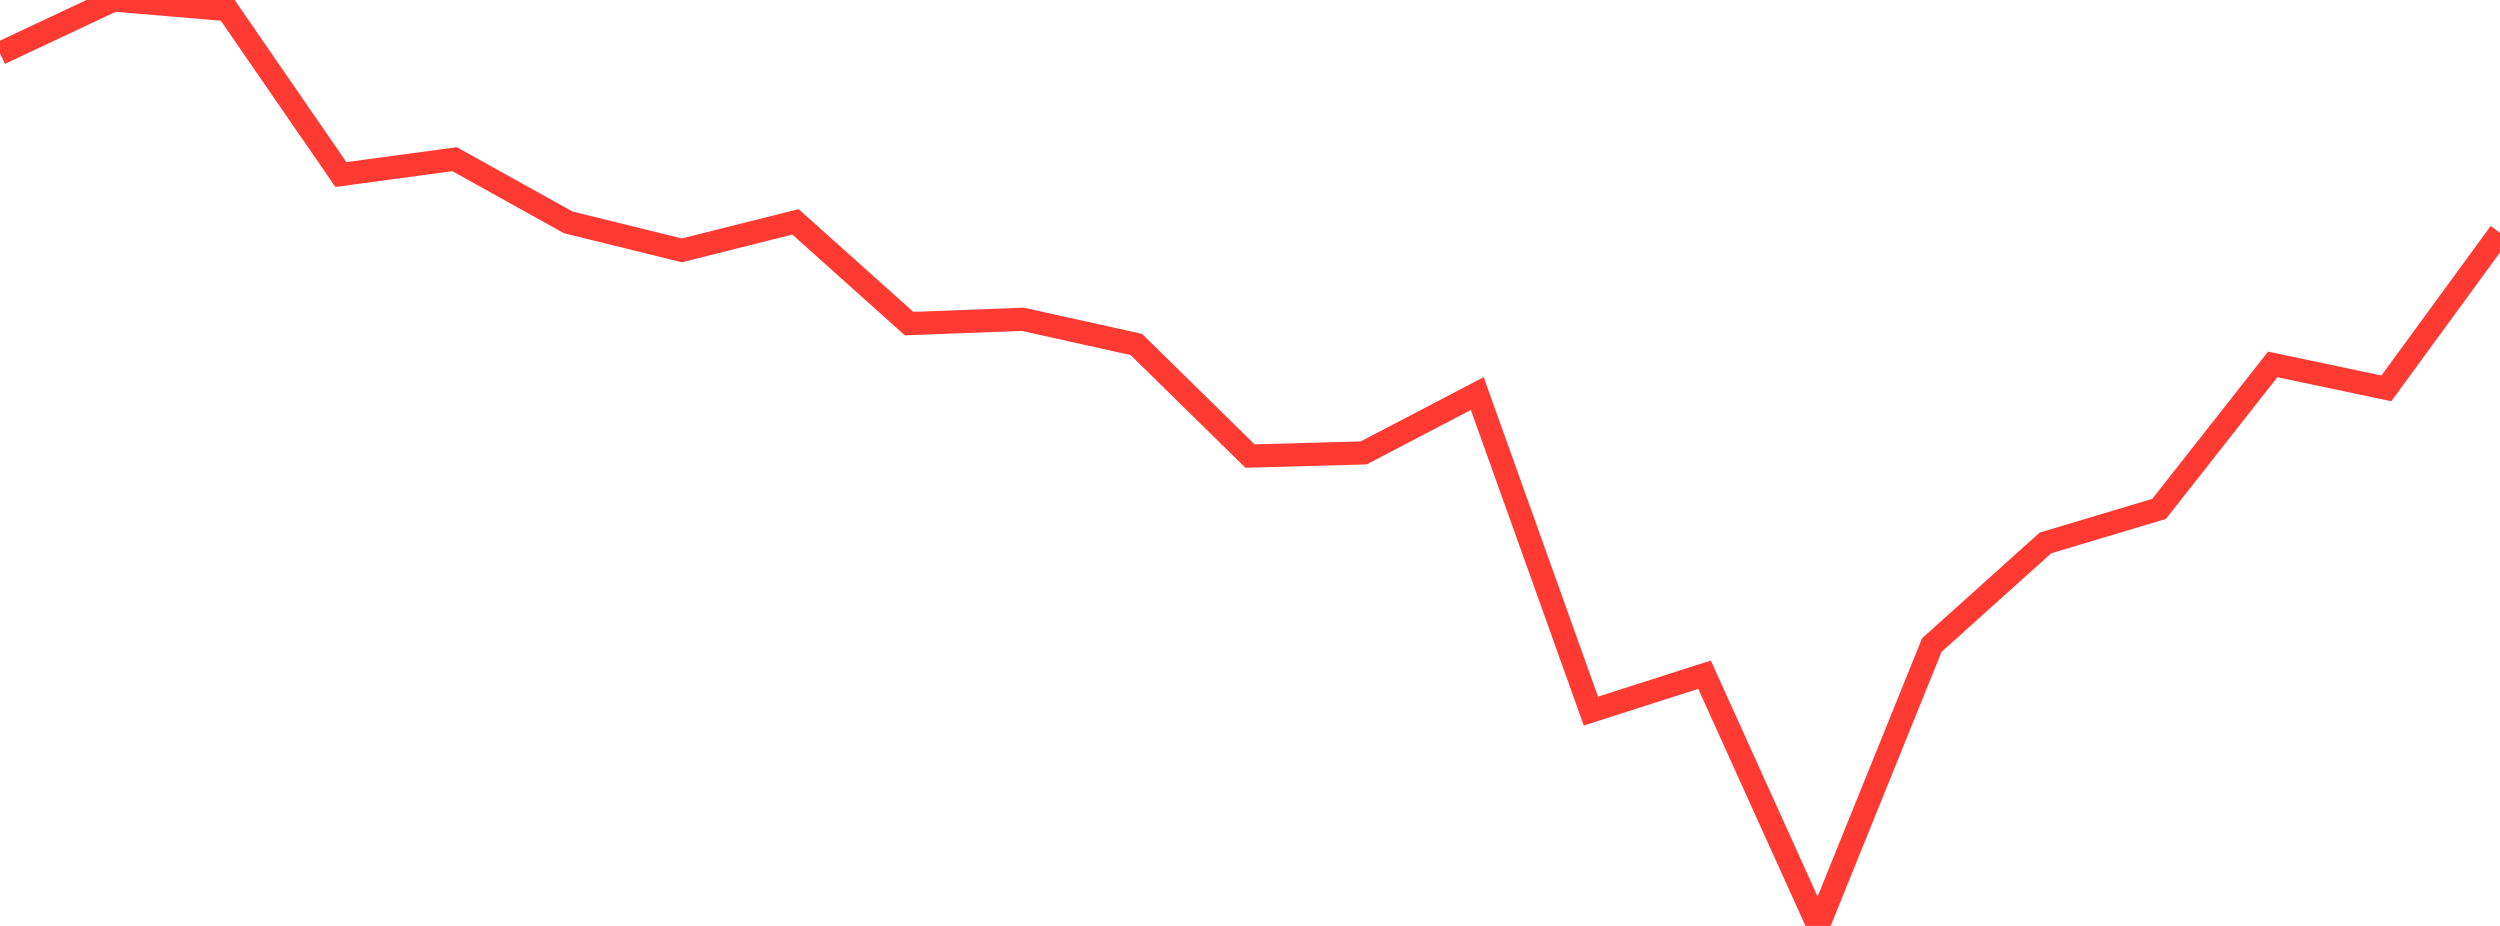 <?xml version="1.0" standalone="no"?>
<!DOCTYPE svg PUBLIC "-//W3C//DTD SVG 1.1//EN" "http://www.w3.org/Graphics/SVG/1.1/DTD/svg11.dtd">

<svg width="135" height="50" viewBox="0 0 135 50" preserveAspectRatio="none" 
  xmlns="http://www.w3.org/2000/svg"
  xmlns:xlink="http://www.w3.org/1999/xlink">


<polyline points="0.0, 2.884 6.136, 0.0 12.273, 0.522 18.409, 9.426 24.545, 8.595 30.682, 12.007 36.818, 13.519 42.955, 11.98 49.091, 17.475 55.227, 17.241 61.364, 18.603 67.5, 24.627 73.636, 24.458 79.773, 21.252 85.909, 38.398 92.045, 36.433 98.182, 50.0 104.318, 34.834 110.455, 29.317 116.591, 27.48 122.727, 19.679 128.864, 20.972 135.0, 12.572" fill="none" stroke="#ff3a33" stroke-width="1.25"/>

</svg>
